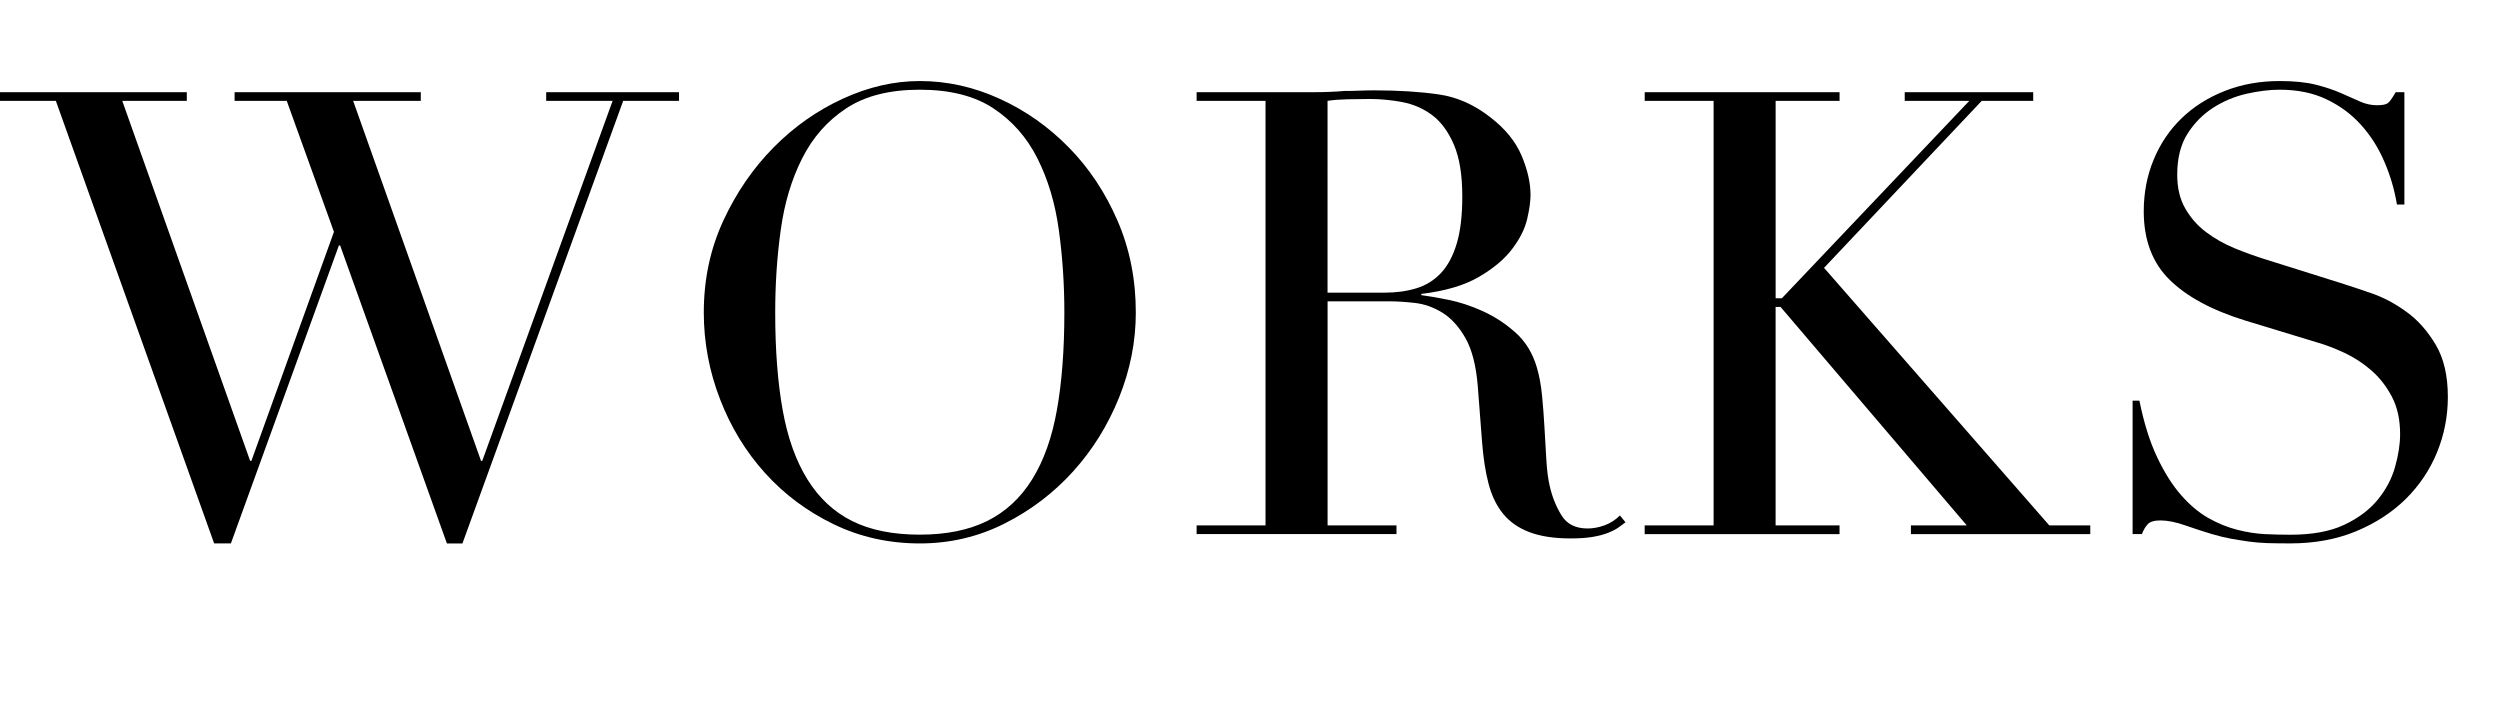 <!-- Generator: Adobe Illustrator 19.0.0, SVG Export Plug-In  -->
<svg version="1.1"
	 xmlns="http://www.w3.org/2000/svg" xmlns:xlink="http://www.w3.org/1999/xlink" xmlns:a="http://ns.adobe.com/AdobeSVGViewerExtensions/3.0/"
	 x="0px" y="0px" width="65.495px" height="18.854px" viewBox="0 0 65.495 18.854"
	 style="enable-background:new 0 0 65.495 18.854;" xml:space="preserve">
<style type="text/css">
	.st0{font-family:'Didot';}
	.st1{font-size:16.26px;}
</style>
<defs>
</defs>
<g>
	<path d="M0,2.415h4.894v0.228H3.203l3.35,9.431h0.033l2.163-6L7.512,2.642H6.146V2.415h4.878v0.228H9.252l3.35,9.431h0.032
		l3.415-9.431h-1.74V2.415h3.48v0.228h-1.463l-4.211,11.594h-0.407L8.911,6.431H8.878l-2.829,7.805H5.61L1.463,2.642H0V2.415z"/>
	<path d="M18.438,8.187c0-0.867,0.171-1.669,0.512-2.407c0.342-0.737,0.781-1.376,1.317-1.918s1.141-0.968,1.813-1.276
		c0.672-0.309,1.344-0.463,2.016-0.463c0.715,0,1.412,0.154,2.089,0.463C26.864,2.894,27.468,3.32,28,3.862s0.957,1.182,1.276,1.918
		c0.32,0.737,0.48,1.54,0.48,2.407c0,0.759-0.146,1.501-0.439,2.228c-0.292,0.726-0.694,1.372-1.203,1.935
		c-0.51,0.563-1.108,1.019-1.797,1.366s-1.428,0.521-2.219,0.521c-0.813,0-1.566-0.168-2.26-0.504s-1.292-0.783-1.796-1.341
		c-0.504-0.558-0.897-1.203-1.179-1.935C18.58,9.724,18.438,8.967,18.438,8.187z M20.309,8.187c0,0.976,0.065,1.827,0.195,2.553
		c0.13,0.727,0.347,1.333,0.65,1.821c0.303,0.488,0.693,0.851,1.17,1.089s1.068,0.357,1.772,0.357c0.693,0,1.282-0.119,1.764-0.357
		s0.875-0.602,1.179-1.089c0.304-0.488,0.521-1.095,0.65-1.821c0.13-0.726,0.195-1.577,0.195-2.553c0-0.748-0.049-1.472-0.146-2.171
		s-0.284-1.322-0.561-1.87c-0.276-0.547-0.661-0.984-1.154-1.309S24.888,2.35,24.097,2.35c-0.792,0-1.434,0.163-1.927,0.488
		c-0.494,0.325-0.878,0.762-1.154,1.309c-0.277,0.547-0.464,1.17-0.561,1.87C20.357,6.715,20.309,7.439,20.309,8.187z"/>
	<path d="M31.349,13.764h1.805V2.642h-1.805V2.415h3.089c0.13,0,0.26-0.002,0.39-0.008c0.13-0.005,0.26-0.013,0.391-0.024
		c0.13,0,0.26-0.002,0.39-0.008c0.13-0.005,0.26-0.008,0.39-0.008c0.64,0,1.203,0.036,1.691,0.106s0.943,0.274,1.366,0.609
		c0.379,0.293,0.648,0.624,0.805,0.992c0.157,0.369,0.236,0.715,0.236,1.041c0,0.163-0.03,0.372-0.089,0.626
		c-0.06,0.255-0.19,0.515-0.391,0.78c-0.201,0.266-0.49,0.51-0.87,0.732c-0.38,0.222-0.884,0.372-1.512,0.447v0.032
		c0.173,0.022,0.409,0.062,0.707,0.122s0.602,0.16,0.911,0.301c0.309,0.141,0.594,0.328,0.854,0.561
		c0.26,0.233,0.444,0.534,0.553,0.902c0.065,0.217,0.111,0.463,0.138,0.74c0.027,0.276,0.049,0.561,0.065,0.854
		c0.016,0.292,0.033,0.575,0.049,0.845c0.016,0.271,0.046,0.499,0.089,0.683c0.065,0.282,0.168,0.537,0.309,0.764
		c0.141,0.228,0.368,0.341,0.683,0.341c0.141,0,0.287-0.027,0.439-0.081s0.287-0.141,0.407-0.26l0.146,0.179
		c-0.055,0.043-0.117,0.089-0.187,0.138c-0.071,0.049-0.16,0.095-0.269,0.138c-0.108,0.043-0.241,0.079-0.398,0.106
		c-0.157,0.027-0.35,0.041-0.577,0.041c-0.434,0-0.794-0.054-1.081-0.163c-0.288-0.108-0.518-0.268-0.691-0.479
		S39.081,12.992,39,12.683c-0.082-0.309-0.138-0.669-0.171-1.081l-0.114-1.48c-0.043-0.542-0.152-0.964-0.325-1.268
		c-0.173-0.303-0.377-0.525-0.61-0.667s-0.474-0.225-0.724-0.252c-0.249-0.027-0.466-0.041-0.65-0.041H34.78v5.87h1.805v0.228
		h-5.236V13.764z M34.78,7.667h1.496c0.303,0,0.58-0.038,0.829-0.114c0.25-0.076,0.463-0.208,0.643-0.398
		c0.179-0.189,0.317-0.447,0.415-0.772s0.146-0.737,0.146-1.235c0-0.564-0.073-1.017-0.22-1.358S37.753,3.19,37.52,3.016
		c-0.233-0.173-0.494-0.287-0.781-0.341s-0.572-0.082-0.854-0.082c-0.195,0-0.393,0.003-0.594,0.008s-0.371,0.019-0.512,0.041V7.667
		z"/>
	<path d="M43.088,13.764h1.805V2.642h-1.805V2.415h5.105v0.228h-1.675v5.171h0.163l4.91-5.171h-1.691V2.415h3.366v0.228h-1.35
		l-4.13,4.374l5.902,6.748h1.073v0.228h-4.699v-0.228h1.464l-4.879-5.724h-0.13v5.724h1.675v0.228h-5.105V13.764z"/>
	<path d="M55.87,10.496h0.178c0.119,0.585,0.273,1.079,0.464,1.48c0.189,0.401,0.398,0.731,0.626,0.992s0.466,0.461,0.715,0.602
		c0.25,0.141,0.502,0.244,0.757,0.309s0.499,0.103,0.731,0.114s0.453,0.016,0.658,0.016c0.574,0,1.047-0.086,1.415-0.26
		c0.368-0.173,0.661-0.393,0.878-0.658s0.369-0.553,0.455-0.862c0.087-0.309,0.131-0.594,0.131-0.854
		c0-0.379-0.071-0.705-0.212-0.976c-0.142-0.271-0.319-0.501-0.536-0.691c-0.217-0.189-0.453-0.344-0.707-0.463
		c-0.256-0.119-0.496-0.211-0.725-0.276l-1.869-0.569c-0.879-0.271-1.543-0.629-1.992-1.073c-0.45-0.444-0.675-1.041-0.675-1.789
		c0-0.488,0.087-0.94,0.261-1.358c0.173-0.417,0.416-0.778,0.73-1.081c0.314-0.304,0.691-0.542,1.131-0.716
		c0.439-0.173,0.918-0.26,1.439-0.26c0.379,0,0.695,0.032,0.951,0.097c0.254,0.065,0.474,0.139,0.658,0.22
		c0.184,0.082,0.35,0.154,0.496,0.22c0.146,0.065,0.295,0.097,0.447,0.097c0.141,0,0.235-0.019,0.284-0.057s0.116-0.133,0.203-0.285
		h0.228v2.943h-0.195c-0.064-0.39-0.176-0.767-0.333-1.13c-0.157-0.363-0.36-0.683-0.61-0.959c-0.249-0.276-0.55-0.499-0.902-0.667
		c-0.352-0.168-0.762-0.252-1.227-0.252c-0.261,0-0.549,0.035-0.862,0.105c-0.314,0.071-0.607,0.193-0.878,0.366
		c-0.271,0.173-0.496,0.401-0.675,0.683c-0.179,0.282-0.269,0.64-0.269,1.073c0,0.347,0.07,0.642,0.211,0.886
		c0.141,0.244,0.322,0.45,0.545,0.618c0.223,0.168,0.472,0.309,0.748,0.423c0.277,0.114,0.556,0.214,0.838,0.301l1.967,0.618
		c0.206,0.065,0.467,0.152,0.781,0.26c0.314,0.109,0.62,0.271,0.918,0.488c0.299,0.217,0.553,0.504,0.765,0.862
		c0.212,0.358,0.317,0.813,0.317,1.366c0,0.509-0.096,0.995-0.285,1.455c-0.189,0.461-0.463,0.867-0.82,1.22
		c-0.358,0.352-0.792,0.634-1.301,0.845c-0.51,0.211-1.085,0.317-1.725,0.317c-0.227,0-0.428-0.003-0.602-0.008
		c-0.174-0.006-0.336-0.019-0.487-0.041c-0.151-0.022-0.304-0.046-0.456-0.073c-0.151-0.027-0.319-0.068-0.504-0.122
		c-0.217-0.065-0.449-0.141-0.699-0.228c-0.249-0.087-0.466-0.13-0.65-0.13c-0.162,0-0.273,0.033-0.333,0.098
		s-0.111,0.152-0.154,0.26H55.87V10.496z"/>
</g>
</svg>